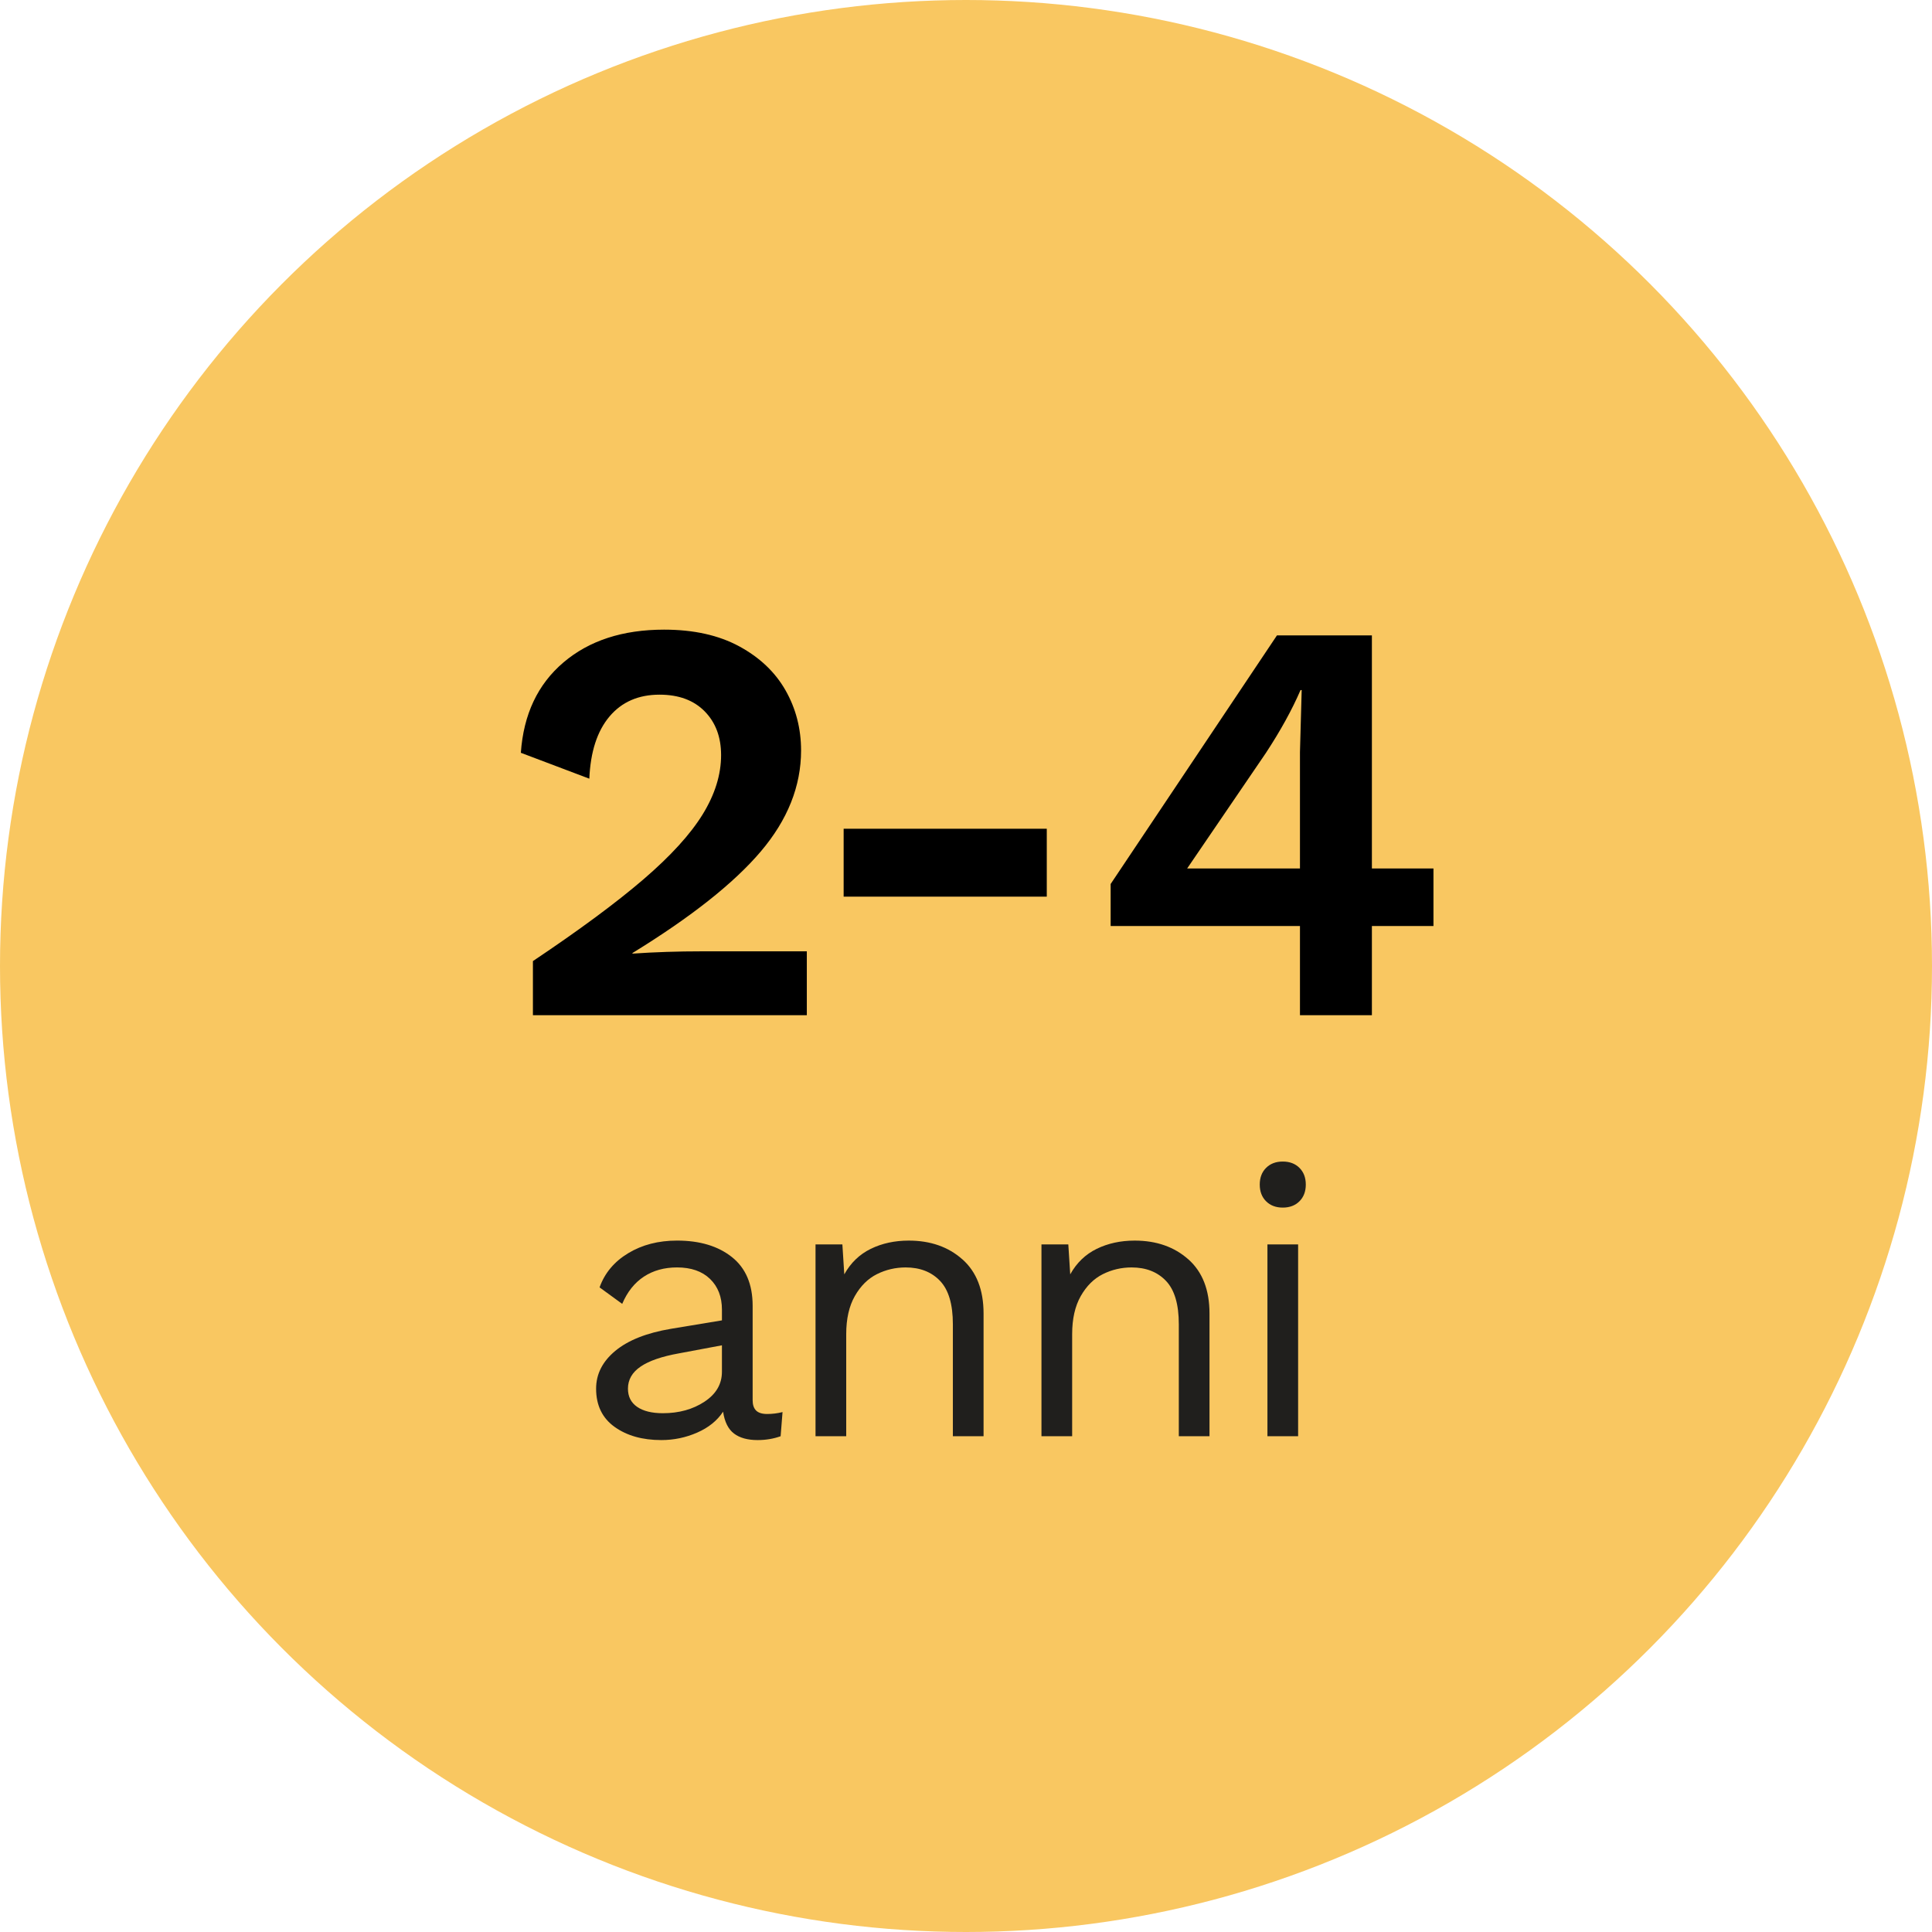 <?xml version="1.0" encoding="UTF-8"?><svg id="Layer_2" xmlns="http://www.w3.org/2000/svg" viewBox="0 0 186.702 186.702"><defs><style>.cls-1{fill:#f9c761;}.cls-2{fill:#201f1d;}</style></defs><g id="ui"><g><circle class="cls-1" cx="93.351" cy="93.351" r="93.351"/><g><path class="cls-2" d="M75.622,136.457l-.185,2.336c-.692,.247-1.434,.371-2.224,.371-.964,0-1.724-.21-2.28-.63-.556-.42-.908-1.124-1.056-2.113-.569,.865-1.403,1.538-2.502,2.02-1.1,.482-2.256,.723-3.466,.723-1.829,0-3.336-.426-4.523-1.279-1.186-.853-1.78-2.082-1.78-3.689,0-1.409,.617-2.626,1.854-3.652,1.235-1.025,3.027-1.736,5.375-2.132l4.931-.816v-1.038c0-1.235-.384-2.224-1.149-2.966-.766-.741-1.829-1.112-3.188-1.112-1.236,0-2.305,.297-3.207,.89-.902,.593-1.6,1.471-2.094,2.632l-2.187-1.594c.494-1.384,1.415-2.484,2.762-3.299,1.347-.816,2.922-1.223,4.727-1.223,2.199,0,3.967,.532,5.301,1.594,1.335,1.063,2.002,2.632,2.002,4.708v9.12c0,.445,.111,.778,.334,1.001,.222,.222,.581,.334,1.075,.334,.494,0,.988-.061,1.483-.185Zm-7.544-1.001c1.124-.741,1.687-1.705,1.687-2.892v-2.558l-4.152,.778c-1.656,.297-2.892,.723-3.707,1.279-.816,.556-1.223,1.267-1.223,2.132,0,.766,.296,1.353,.89,1.761,.593,.408,1.421,.612,2.484,.612,1.557,0,2.897-.371,4.022-1.112Z"/><path class="cls-2" d="M93.009,121.702c1.359,1.211,2.039,2.954,2.039,5.227v11.863h-2.966v-10.825c0-1.928-.414-3.324-1.242-4.189-.828-.865-1.934-1.297-3.318-1.297-.989,0-1.916,.217-2.781,.649-.865,.433-1.575,1.137-2.132,2.113-.556,.977-.834,2.206-.834,3.689v9.861h-2.966v-18.536h2.595l.185,2.892c.617-1.112,1.47-1.933,2.558-2.465,1.087-.531,2.311-.797,3.67-.797,2.1,0,3.831,.606,5.19,1.817Z"/><path class="cls-2" d="M114.843,121.702c1.359,1.211,2.039,2.954,2.039,5.227v11.863h-2.966v-10.825c0-1.928-.414-3.324-1.242-4.189-.828-.865-1.934-1.297-3.318-1.297-.989,0-1.916,.217-2.781,.649-.865,.433-1.575,1.137-2.132,2.113-.556,.977-.834,2.206-.834,3.689v9.861h-2.966v-18.536h2.595l.185,2.892c.617-1.112,1.47-1.933,2.558-2.465,1.087-.531,2.311-.797,3.67-.797,2.1,0,3.831,.606,5.19,1.817Z"/><path class="cls-2" d="M122.35,116.086c-.408-.408-.612-.945-.612-1.613,0-.667,.204-1.205,.612-1.613,.408-.408,.945-.612,1.613-.612,.667,0,1.205,.204,1.613,.612,.408,.408,.612,.945,.612,1.613,0,.667-.204,1.205-.612,1.613-.408,.408-.945,.612-1.613,.612-.667,0-1.205-.204-1.613-.612Zm3.096,22.707h-2.966v-18.536h2.966v18.536Z"/></g><g><path d="M51.499,92.877c4.485-3.003,8.044-5.635,10.677-7.896,2.632-2.261,4.541-4.356,5.728-6.284,1.186-1.927,1.78-3.837,1.78-5.728,0-1.742-.528-3.151-1.585-4.226-1.056-1.075-2.512-1.613-4.365-1.613-2.039,0-3.652,.705-4.838,2.113-1.187,1.409-1.835,3.411-1.946,6.006l-6.617-2.502c.259-3.707,1.631-6.617,4.115-8.73,2.483-2.113,5.728-3.17,9.731-3.17,2.854,0,5.273,.538,7.257,1.613,1.983,1.076,3.475,2.494,4.476,4.254,1.001,1.761,1.501,3.698,1.501,5.811,0,3.448-1.298,6.701-3.893,9.759-2.595,3.058-6.729,6.331-12.401,9.815v.056c2.15-.148,4.393-.222,6.729-.222h10.121v6.172h-26.469v-5.227Z"/><path d="M101.157,86.649h-19.63v-6.562h19.63v6.562Z"/><path d="M138.525,89.485h-5.95v8.619h-6.951v-8.619h-18.295v-4.059l16.071-24.023h9.175v22.521h5.95v5.561Zm-23.8-5.561h10.899v-11.233l.167-6.006h-.111c-.816,1.891-1.928,3.912-3.337,6.061l-7.618,11.177Z"/></g></g></g></svg>